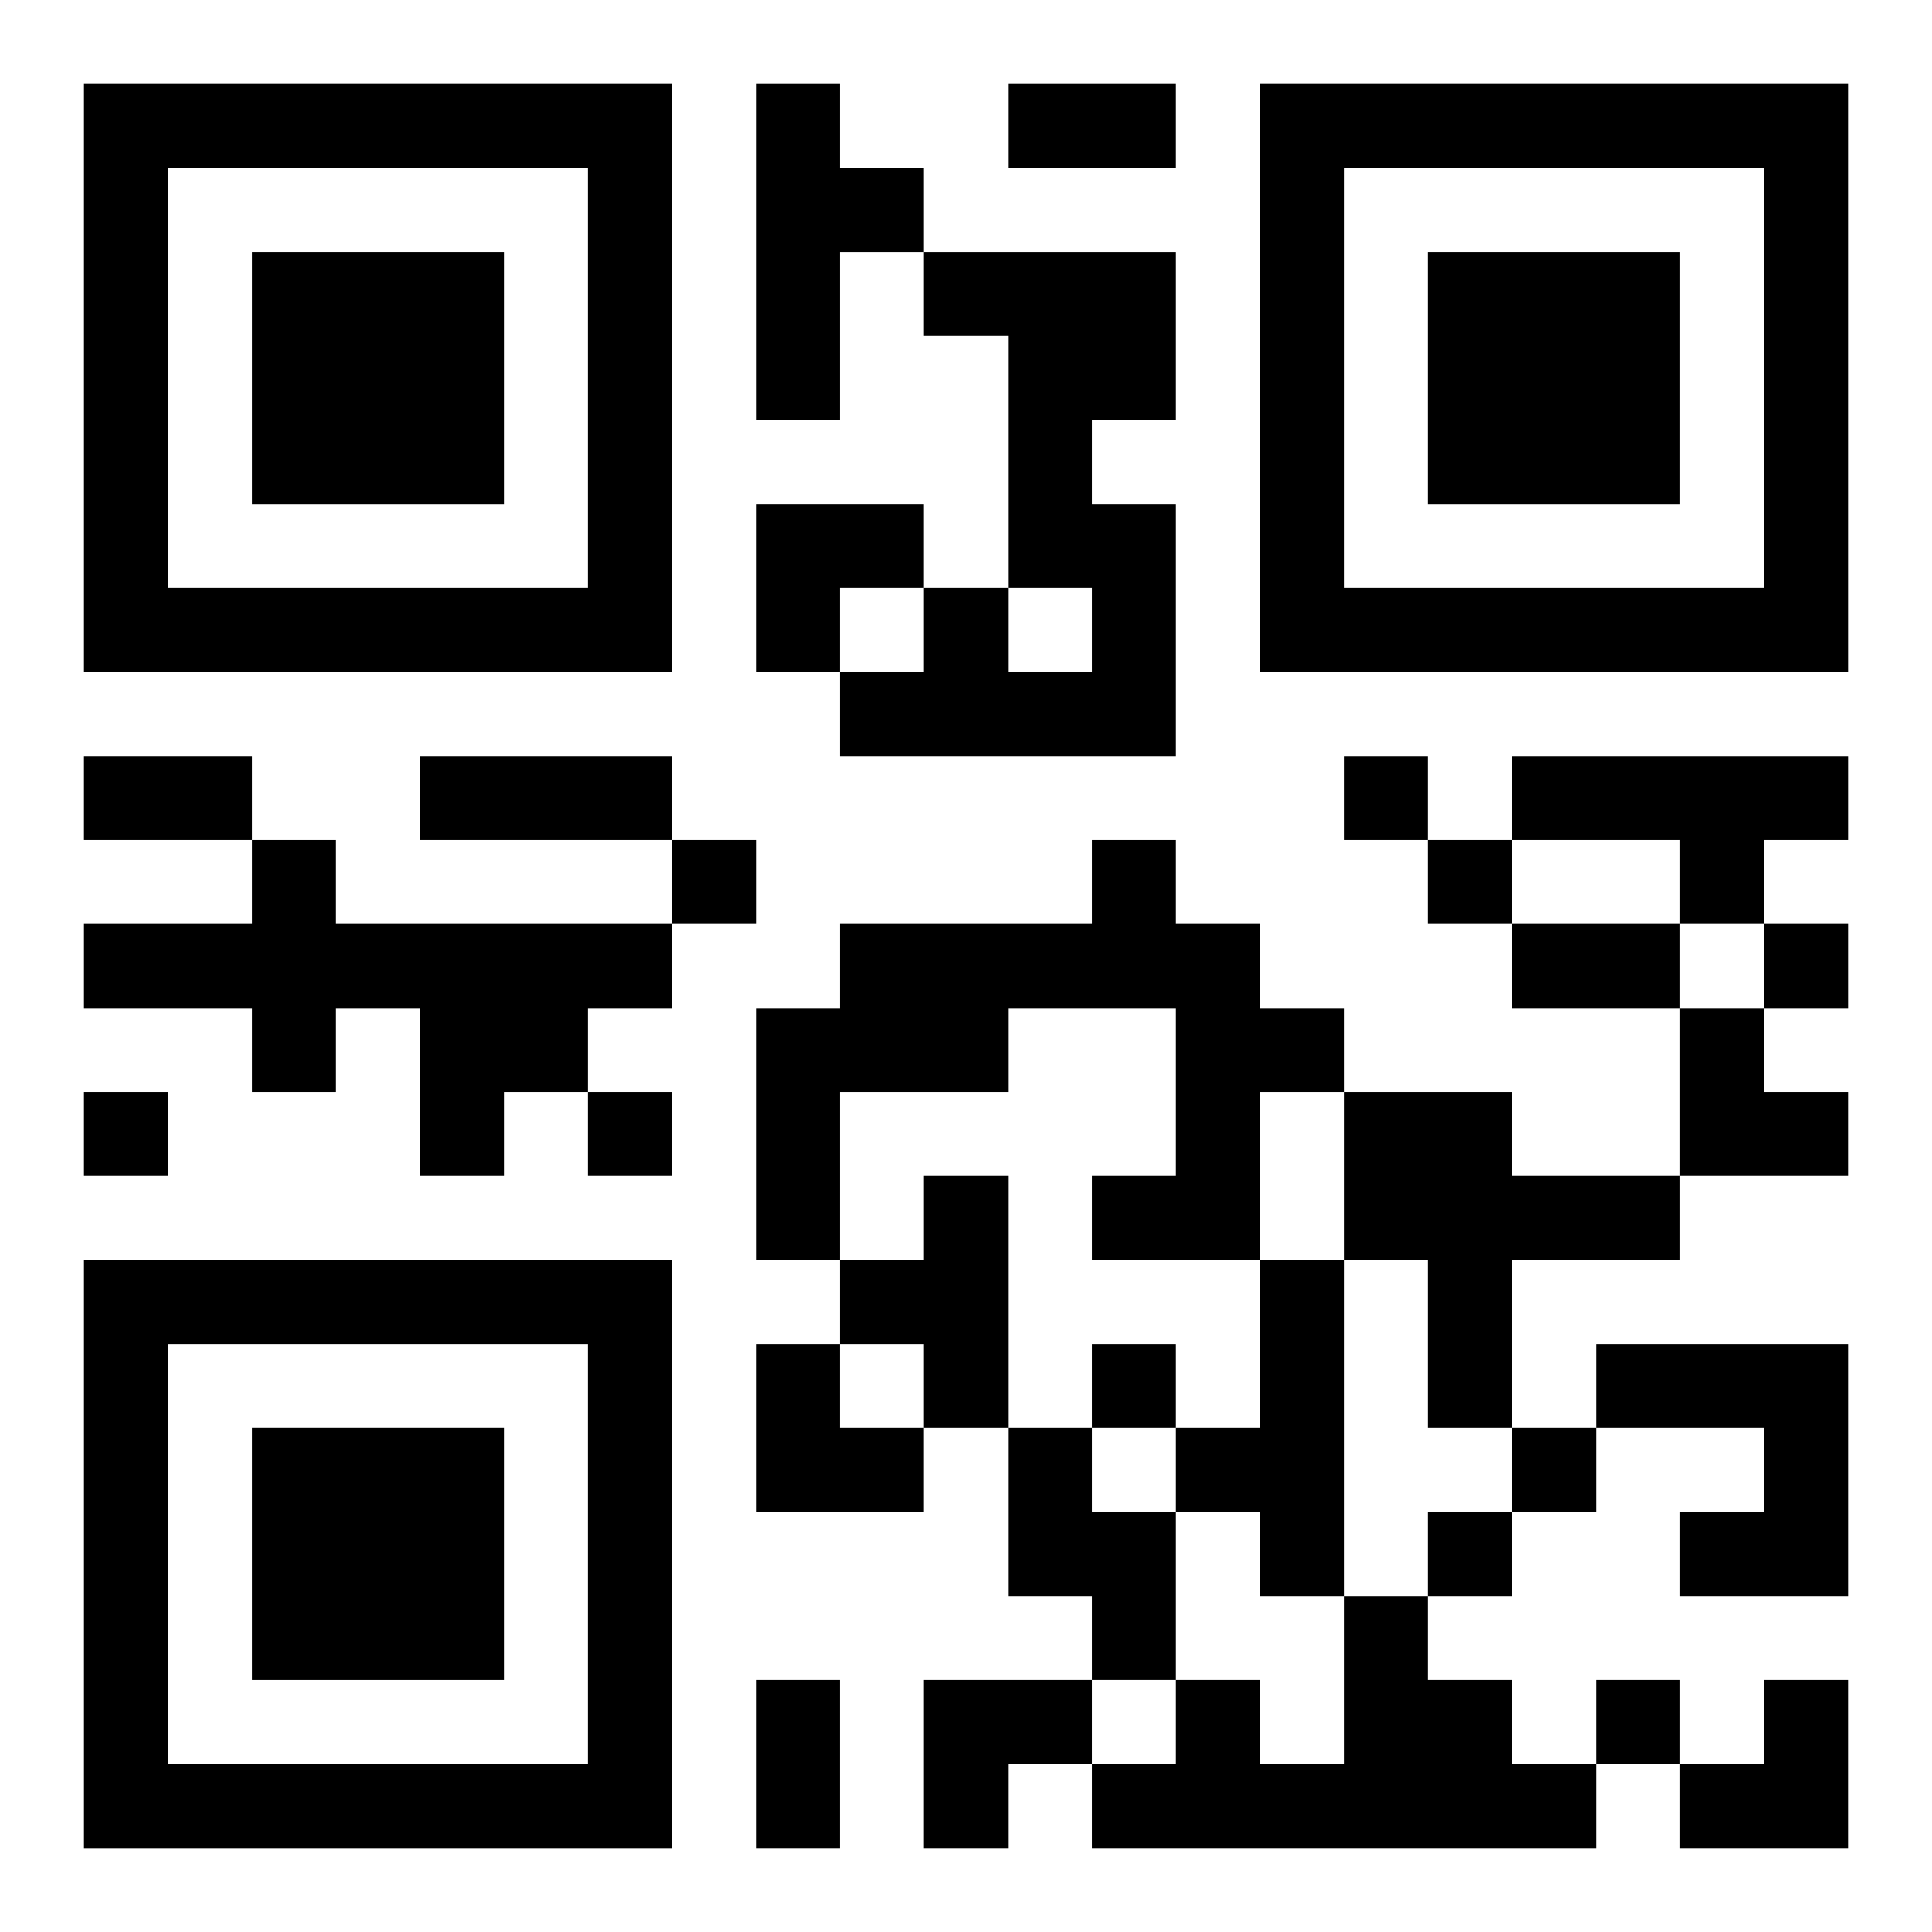 <?xml version="1.0" encoding="UTF-8"?>
<svg width="250" height="250" baseProfile="full" version="1.1" viewBox="-1 -1 23 23" xmlns="http://www.w3.org/2000/svg" xmlns:xlink="http://www.w3.org/1999/xlink"><symbol id="a"><path d="m0 7v7h7v-7h-7zm1 1h5v5h-5v-5zm1 1v3h3v-3h-3z"/></symbol><use y="-7" xlink:href="#a"/><use y="7" xlink:href="#a"/><use x="14" y="-7" xlink:href="#a"/><path d="m8 0h1v1h1v1h-1v2h-1v-4m2 2h3v2h-1v1h1v3h-4v-1h1v-1h1v1h1v-1h-1v-3h-1v-1m7 6h4v1h-1v1h-1v-1h-2v-1m-15 1h1v1h4v1h-1v1h-1v1h-1v-2h-1v1h-1v-1h-2v-1h2v-1m10 0h1v1h1v1h1v1h-1v2h-2v-1h1v-2h-2v1h-2v2h-1v-3h1v-1h3v-1m3 3h2v1h2v1h-2v2h-1v-2h-1v-2m-5 1h1v3h-1v-1h-1v-1h1v-1m4 1h1v4h-1v-1h-1v-1h1v-2m4 1h3v3h-2v-1h1v-1h-2v-1m-7 1h1v1h1v2h-1v-1h-1v-2m4 2h1v1h1v1h1v1h-6v-1h1v-1h1v1h1v-2m0-10v1h1v-1h-1m-8 1v1h1v-1h-1m9 0v1h1v-1h-1m4 1v1h1v-1h-1m-20 2v1h1v-1h-1m6 0v1h1v-1h-1m6 3v1h1v-1h-1m5 1v1h1v-1h-1m-1 1v1h1v-1h-1m2 2v1h1v-1h-1m-7-19h2v1h-2v-1m-11 8h2v1h-2v-1m4 0h3v1h-3v-1m13 2h2v1h-2v-1m-9 9h1v2h-1v-2m0-14h2v1h-1v1h-1zm11 6h1v1h1v1h-2zm-11 4h1v1h1v1h-2zm2 4h2v1h-1v1h-1zm9 0m1 0h1v2h-2v-1h1z"/></svg>
